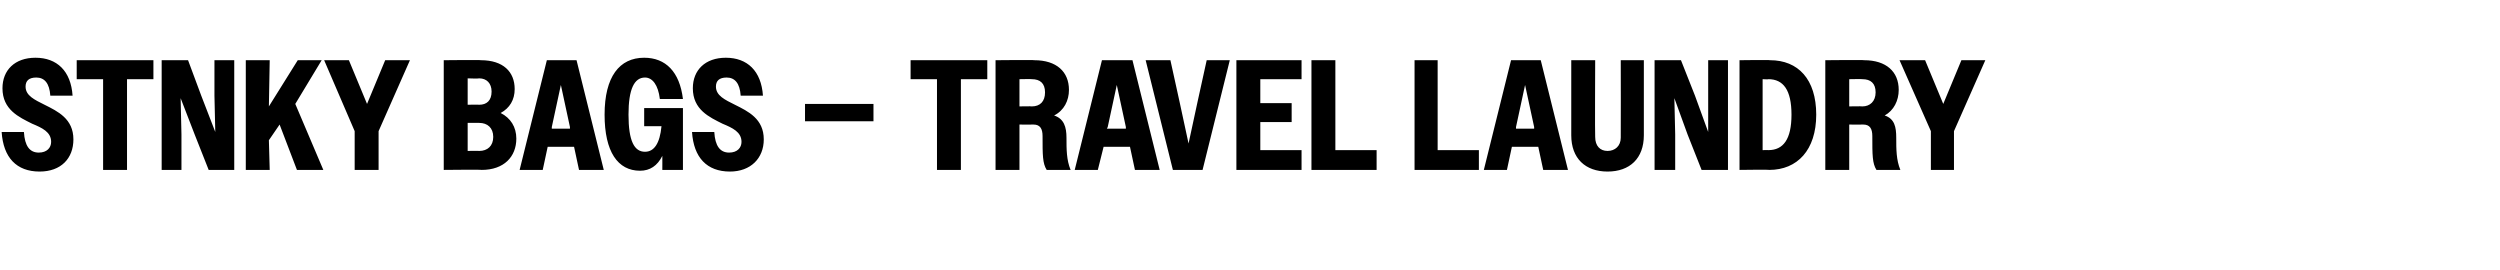 <?xml version="1.0" standalone="no"?>
<!DOCTYPE svg PUBLIC "-//W3C//DTD SVG 1.1//EN" "http://www.w3.org/Graphics/SVG/1.1/DTD/svg11.dtd">
<svg xmlns="http://www.w3.org/2000/svg" version="1.1" width="303.1px" height="32.7px" viewBox="0 -1 303.1 32.7" style="top:-1px">
  <desc>STNKY Bags – Travel Laundry</desc>
  <defs/>
  <g id="Polygon39744">
    <path d="M 0.2 15 C 0.2 15 2.9 15 2.9 15 C 3 16.7 3.6 17.5 4.7 17.5 C 5.7 17.5 6.2 16.9 6.2 16.2 C 6.2 15 5.1 14.5 3.9 14 C 2.3 13.2 0.3 12.3 0.3 9.7 C 0.3 7.5 1.8 6 4.3 6 C 6.9 6 8.6 7.6 8.8 10.6 C 8.8 10.6 6.1 10.6 6.1 10.6 C 6 9.1 5.4 8.4 4.4 8.4 C 3.5 8.4 3.1 8.8 3.1 9.5 C 3.1 10.6 4.2 11.1 5.4 11.7 C 7 12.5 8.9 13.4 8.9 15.9 C 8.9 18.2 7.4 19.8 4.8 19.8 C 2 19.8 0.4 18.1 0.2 15 Z M 12.5 8.6 L 9.3 8.6 L 9.3 6.3 L 18.6 6.3 L 18.6 8.6 L 15.4 8.6 L 15.4 19.6 L 12.5 19.6 L 12.5 8.6 Z M 19.6 6.3 L 22.8 6.3 L 24.4 10.6 L 26.1 15 L 26 10.6 L 26 6.3 L 28.4 6.3 L 28.4 19.6 L 25.3 19.6 L 23.6 15.3 L 21.9 10.9 L 22 15.3 L 22 19.6 L 19.6 19.6 L 19.6 6.3 Z M 29.8 6.3 L 32.7 6.3 L 32.6 11.9 L 36.1 6.3 L 39 6.3 L 35.8 11.6 L 39.2 19.6 L 36 19.6 L 33.9 14.1 L 32.6 16 L 32.7 19.6 L 29.8 19.6 L 29.8 6.3 Z M 43 14.9 L 39.3 6.3 L 42.3 6.3 L 44.5 11.6 L 46.7 6.3 L 49.7 6.3 L 45.9 14.9 L 45.9 19.6 L 43 19.6 L 43 14.9 Z M 53.8 6.3 C 53.8 6.3 58.35 6.25 58.3 6.3 C 61 6.3 62.4 7.7 62.4 9.8 C 62.4 11.1 61.8 12.1 60.7 12.7 C 61.9 13.3 62.6 14.4 62.6 15.8 C 62.6 18 61.1 19.6 58.4 19.6 C 58.39 19.55 53.8 19.6 53.8 19.6 L 53.8 6.3 Z M 56.7 8.5 L 56.7 11.7 C 56.7 11.7 58.06 11.67 58.1 11.7 C 59 11.7 59.6 11.2 59.6 10.1 C 59.6 9.1 59 8.5 58.1 8.5 C 58.06 8.55 56.7 8.5 56.7 8.5 Z M 56.7 13.9 L 56.7 17.3 C 56.7 17.3 58.08 17.27 58.1 17.3 C 59.1 17.3 59.8 16.7 59.8 15.6 C 59.8 14.5 59.1 13.9 58.1 13.9 C 58.08 13.91 56.7 13.9 56.7 13.9 Z M 66.3 6.3 L 69.9 6.3 L 73.2 19.6 L 70.2 19.6 L 69.6 16.8 L 66.4 16.8 L 65.8 19.6 L 63 19.6 L 66.3 6.3 Z M 66.9 14.6 L 69.1 14.6 L 69.1 14.4 L 68 9.3 L 66.9 14.4 L 66.9 14.6 Z M 80.3 17.9 C 79.7 19.1 78.8 19.7 77.6 19.7 C 74.9 19.7 73.3 17.4 73.3 12.9 C 73.3 8.3 75.1 6 78.1 6 C 80.7 6 82.4 7.7 82.8 11 C 82.8 11 80 11 80 11 C 79.8 9.3 79.1 8.4 78.2 8.4 C 76.9 8.4 76.2 9.8 76.2 12.9 C 76.2 16.1 76.9 17.4 78.2 17.4 C 79.3 17.4 80 16.4 80.2 14.3 C 80.24 14.31 78.1 14.3 78.1 14.3 L 78.1 12.1 L 82.8 12.1 L 82.8 19.6 L 80.3 19.6 C 80.3 19.6 80.31 17.88 80.3 17.9 Z M 83.9 15 C 83.9 15 86.6 15 86.6 15 C 86.7 16.7 87.3 17.5 88.4 17.5 C 89.4 17.5 89.9 16.9 89.9 16.2 C 89.9 15 88.8 14.5 87.6 14 C 86 13.2 84 12.3 84 9.7 C 84 7.5 85.5 6 88 6 C 90.6 6 92.3 7.6 92.5 10.6 C 92.5 10.6 89.8 10.6 89.8 10.6 C 89.7 9.1 89.1 8.4 88.1 8.4 C 87.2 8.4 86.8 8.8 86.8 9.5 C 86.8 10.6 87.9 11.1 89.1 11.7 C 90.7 12.5 92.6 13.4 92.6 15.9 C 92.6 18.2 91 19.8 88.5 19.8 C 85.7 19.8 84.1 18.1 83.9 15 Z M 97.6 11.6 L 105.9 11.6 L 105.9 13.7 L 97.6 13.7 L 97.6 11.6 Z M 113.6 8.6 L 110.4 8.6 L 110.4 6.3 L 119.7 6.3 L 119.7 8.6 L 116.5 8.6 L 116.5 19.6 L 113.6 19.6 L 113.6 8.6 Z M 120.7 6.3 C 120.7 6.3 125.42 6.25 125.4 6.3 C 128.1 6.3 129.6 7.7 129.6 9.9 C 129.6 11.2 129 12.4 127.8 13 C 129 13.4 129.3 14.4 129.3 15.7 C 129.3 17.1 129.3 18.4 129.8 19.6 C 129.8 19.6 126.9 19.6 126.9 19.6 C 126.4 18.8 126.4 17.8 126.4 15.5 C 126.4 14.6 126.1 14.1 125.3 14.1 C 125.29 14.12 123.6 14.1 123.6 14.1 L 123.6 19.6 L 120.7 19.6 L 120.7 6.3 Z M 123.6 8.6 L 123.6 11.9 C 123.6 11.9 125.13 11.87 125.1 11.9 C 126.1 11.9 126.7 11.3 126.7 10.2 C 126.7 9.1 126.1 8.6 125.1 8.6 C 125.13 8.57 123.6 8.6 123.6 8.6 Z M 133.6 6.3 L 137.3 6.3 L 140.6 19.6 L 137.6 19.6 L 137 16.8 L 133.8 16.8 L 133.1 19.6 L 130.3 19.6 L 133.6 6.3 Z M 134.2 14.6 L 136.5 14.6 L 136.5 14.4 L 135.4 9.3 L 134.3 14.4 L 134.2 14.6 Z M 145.8 19.6 L 142.2 19.6 L 138.9 6.3 L 141.9 6.3 L 143 11.3 L 144.1 16.4 L 145.2 11.3 L 146.3 6.3 L 149.1 6.3 L 145.8 19.6 Z M 149.9 6.3 L 157.8 6.3 L 157.8 8.6 L 152.8 8.6 L 152.8 11.5 L 156.6 11.5 L 156.6 13.8 L 152.8 13.8 L 152.8 17.2 L 157.8 17.2 L 157.8 19.6 L 149.9 19.6 L 149.9 6.3 Z M 159 6.3 L 161.9 6.3 L 161.9 17.2 L 166.9 17.2 L 166.9 19.6 L 159 19.6 L 159 6.3 Z M 171.5 6.3 L 174.3 6.3 L 174.3 17.2 L 179.3 17.2 L 179.3 19.6 L 171.5 19.6 L 171.5 6.3 Z M 183.2 6.3 L 186.8 6.3 L 190.1 19.6 L 187.1 19.6 L 186.5 16.8 L 183.3 16.8 L 182.7 19.6 L 179.9 19.6 L 183.2 6.3 Z M 183.8 14.6 L 186 14.6 L 186 14.4 L 184.9 9.3 L 183.8 14.4 L 183.8 14.6 Z M 190.5 15.4 C 190.49 15.35 190.5 6.3 190.5 6.3 L 193.4 6.3 C 193.4 6.3 193.36 15.62 193.4 15.6 C 193.4 16.7 194 17.3 194.9 17.3 C 195.8 17.3 196.5 16.7 196.5 15.7 C 196.52 15.66 196.5 6.3 196.5 6.3 L 199.3 6.3 C 199.3 6.3 199.31 15.39 199.3 15.4 C 199.3 18.2 197.6 19.8 194.9 19.8 C 192.2 19.8 190.5 18.2 190.5 15.4 Z M 200.6 6.3 L 203.8 6.3 L 205.5 10.6 L 207.1 15 L 207.1 10.6 L 207.1 6.3 L 209.5 6.3 L 209.5 19.6 L 206.3 19.6 L 204.6 15.3 L 203 10.9 L 203.1 15.3 L 203.1 19.6 L 200.6 19.6 L 200.6 6.3 Z M 210.9 6.3 C 210.9 6.3 214.57 6.25 214.6 6.3 C 218 6.3 220.2 8.6 220.2 12.9 C 220.2 17.2 217.9 19.6 214.5 19.6 C 214.45 19.55 210.9 19.6 210.9 19.6 L 210.9 6.3 Z M 213.7 8.6 L 213.7 17.2 C 213.7 17.2 214.43 17.19 214.4 17.2 C 216.2 17.2 217.2 15.9 217.2 12.9 C 217.2 9.9 216.2 8.6 214.4 8.6 C 214.43 8.64 213.7 8.6 213.7 8.6 Z M 221.3 6.3 C 221.3 6.3 226.04 6.25 226 6.3 C 228.7 6.3 230.2 7.7 230.2 9.9 C 230.2 11.2 229.6 12.4 228.5 13 C 229.7 13.4 229.9 14.4 229.9 15.7 C 229.9 17.1 229.9 18.4 230.4 19.6 C 230.4 19.6 227.5 19.6 227.5 19.6 C 227 18.8 227 17.8 227 15.5 C 227 14.6 226.7 14.1 225.9 14.1 C 225.91 14.12 224.2 14.1 224.2 14.1 L 224.2 19.6 L 221.3 19.6 L 221.3 6.3 Z M 224.2 8.6 L 224.2 11.9 C 224.2 11.9 225.76 11.87 225.8 11.9 C 226.7 11.9 227.4 11.3 227.4 10.2 C 227.4 9.1 226.8 8.6 225.8 8.6 C 225.76 8.57 224.2 8.6 224.2 8.6 Z M 234.1 14.9 L 230.3 6.3 L 233.4 6.3 L 235.6 11.6 L 237.8 6.3 L 240.7 6.3 L 236.9 14.9 L 236.9 19.6 L 234.1 19.6 L 234.1 14.9 Z " stroke="none" fill="#000"/>
  </g>
</svg>